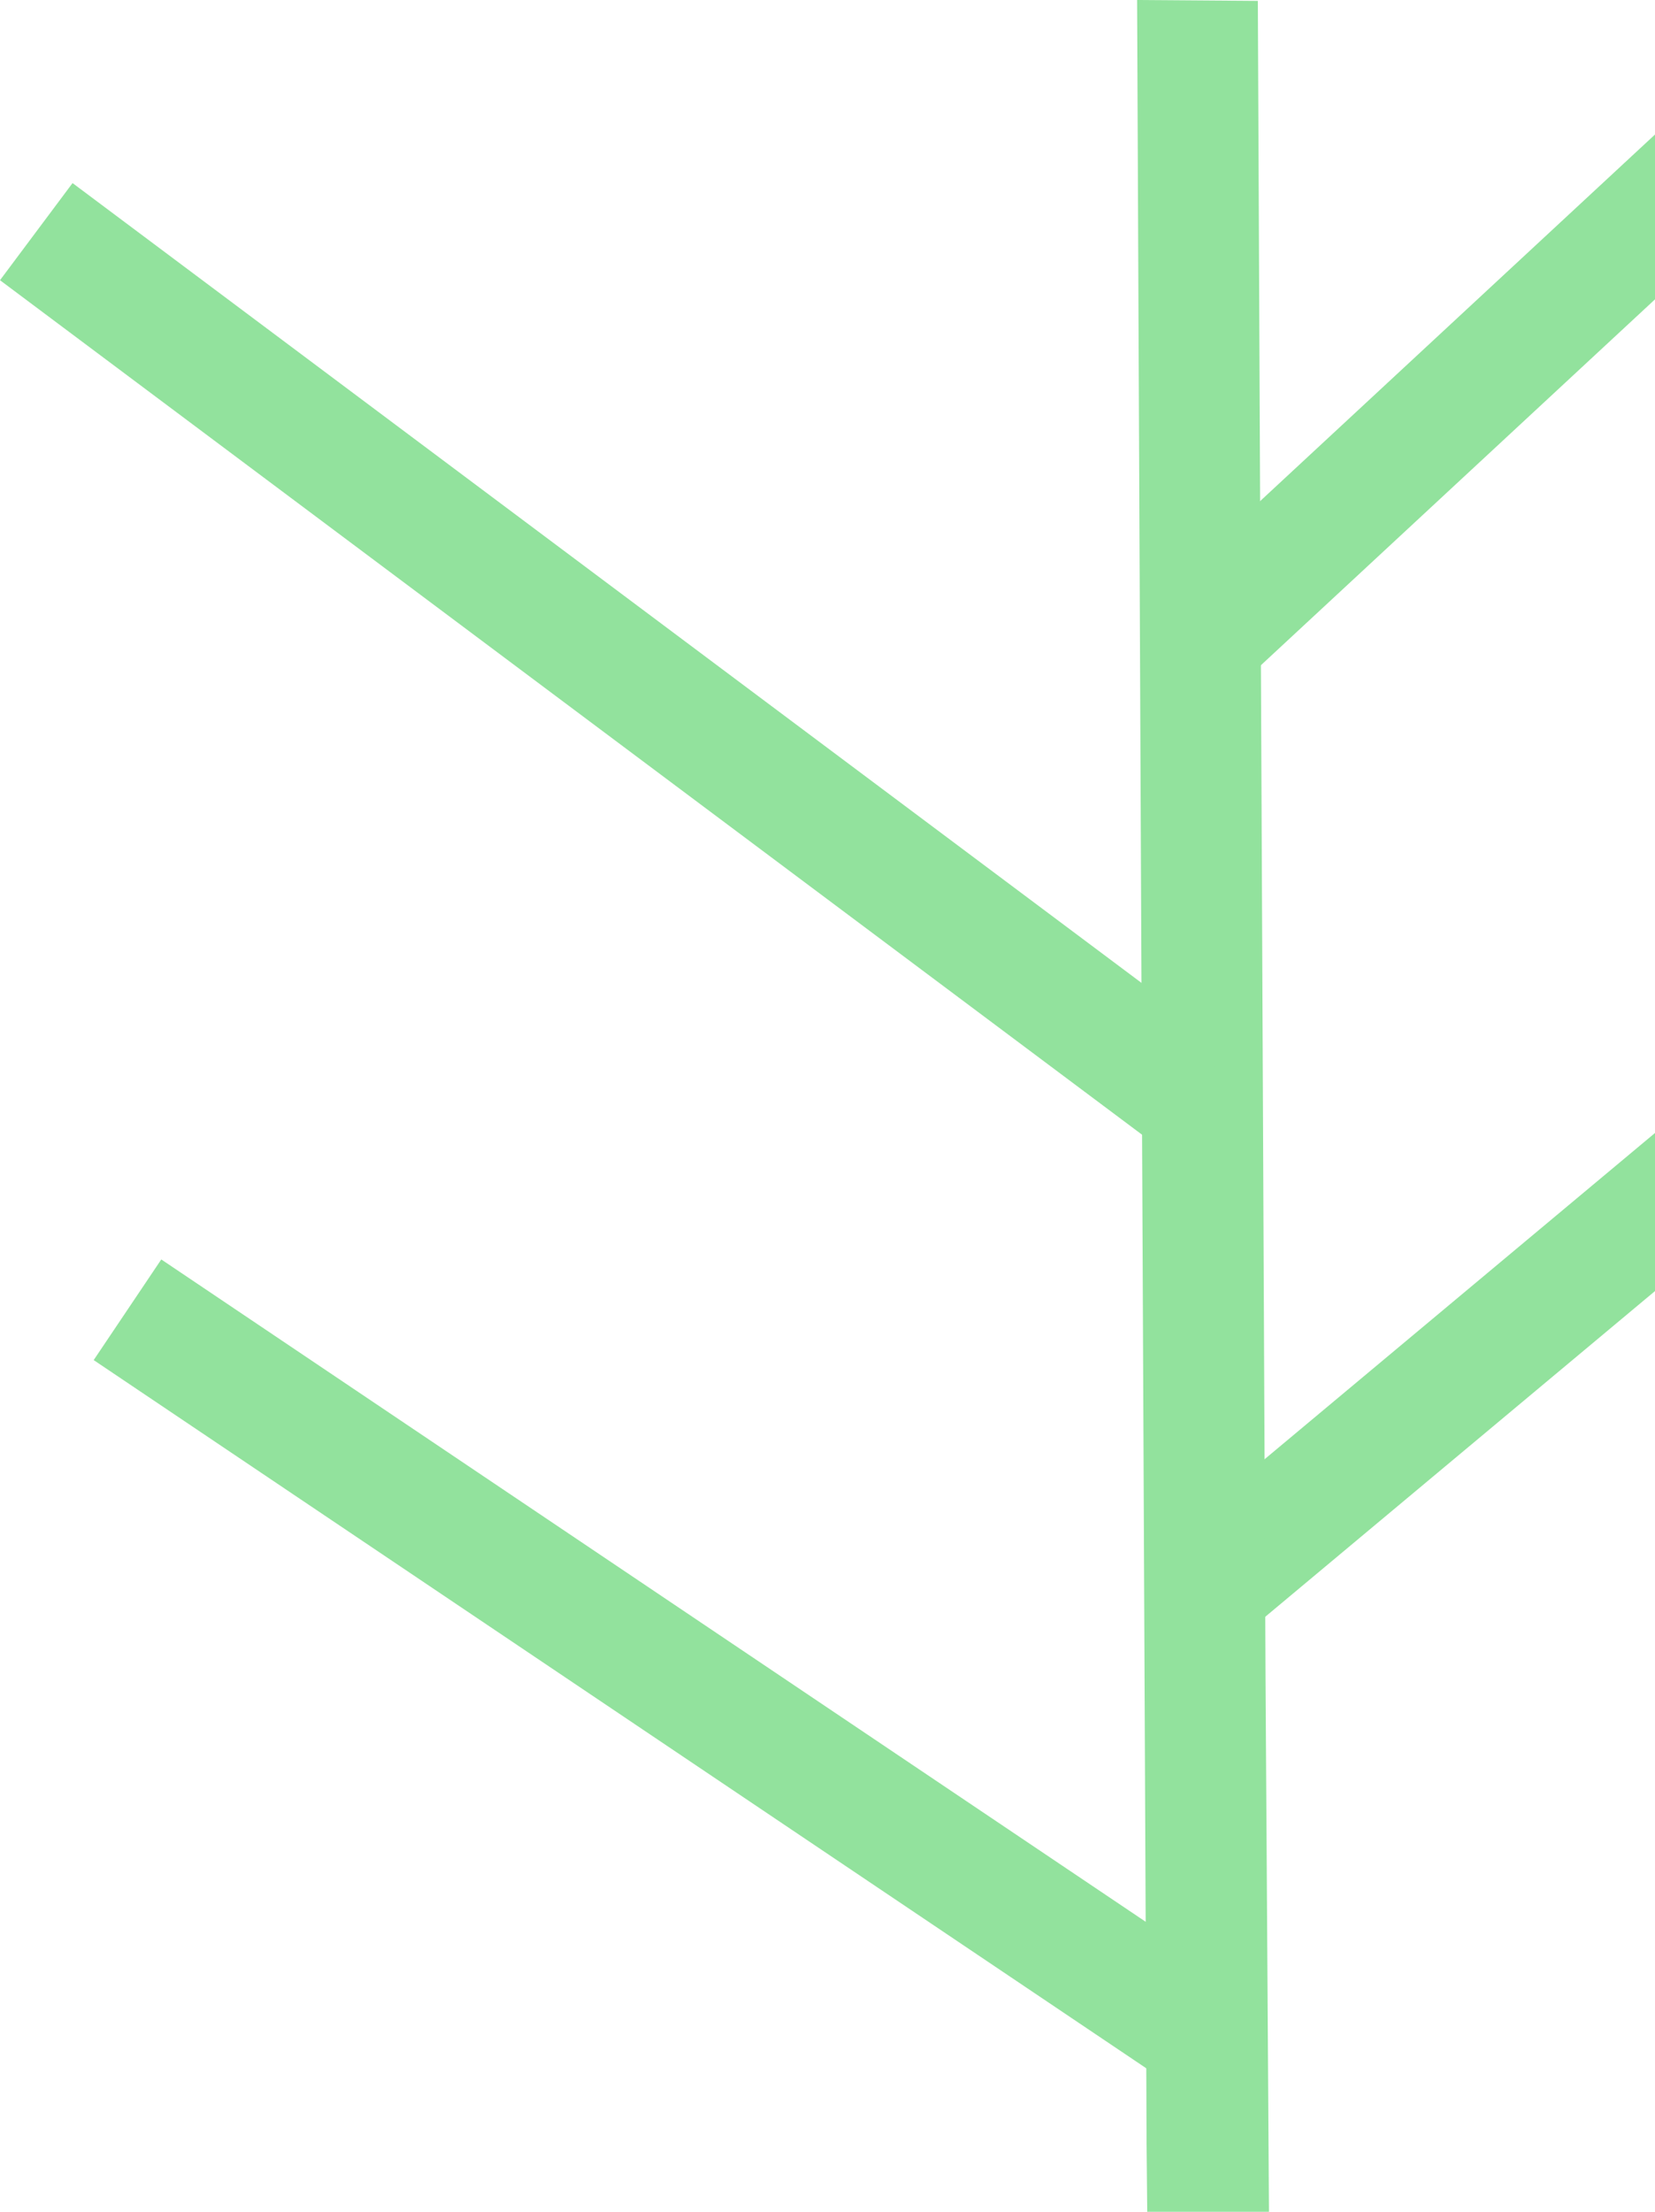 <svg width="623" height="832" viewBox="0 0 623 832" fill="none" xmlns="http://www.w3.org/2000/svg">
<path d="M848.117 297.666L470.168 613.283L440.855 578.288L818.805 262.683L848.117 297.666Z" fill="#92E29D"/>
<path d="M664.39 12.204L430.902 228.813L460.134 263.704L731.226 12.204H664.39Z" fill="#92E29D"/>
<path d="M476.384 630.591L476.132 571.613L474.653 250.215L474.366 191.409L473.494 0.333L428.047 0L428.299 57.327L429.698 371.796L429.928 429.088L431.396 750.669L431.613 806.103L432.76 926.663L432.875 952L478.391 951.771L478.311 929.152L476.384 630.591Z" fill="#92E29D"/>
<path d="M60.71 473.762L35.266 511.619L441.86 784.988L467.304 747.13L60.71 473.762Z" fill="#92E29D"/>
<path d="M27.308 68.869L0 105.405L435.083 430.706L462.39 394.17L27.308 68.869Z" fill="#92E29D"/>
</svg>
